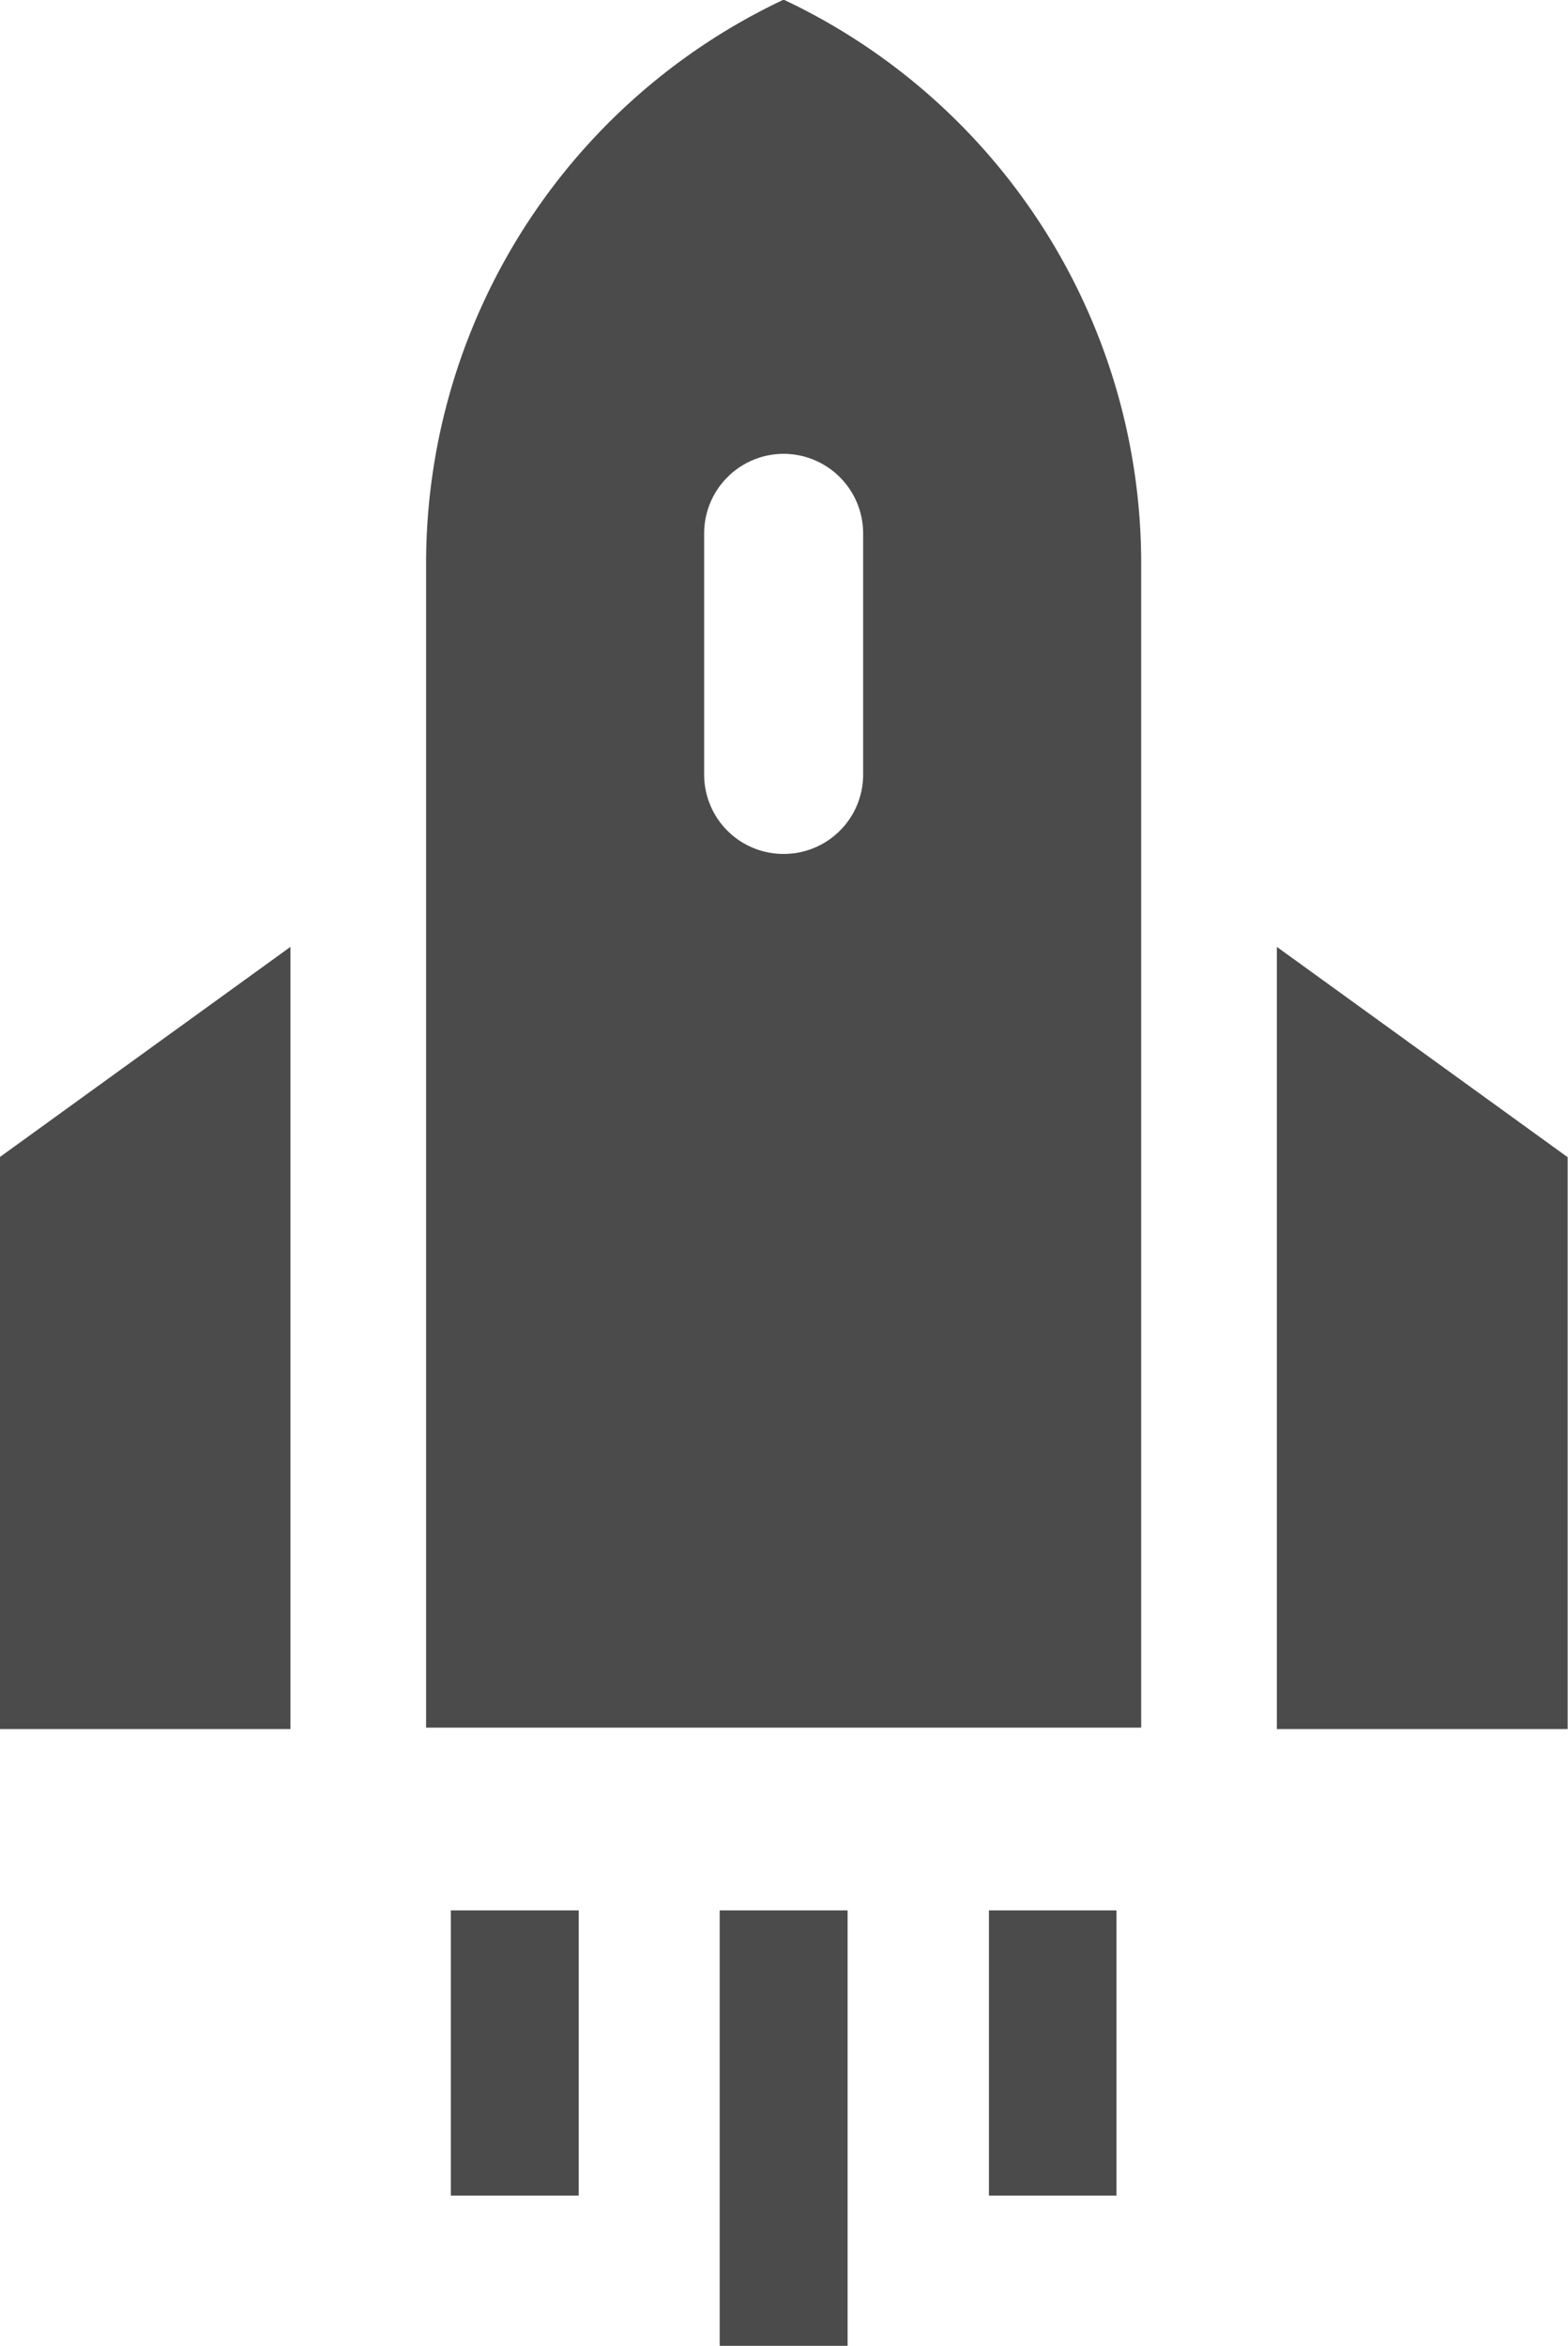 <svg xmlns="http://www.w3.org/2000/svg" width="44.38" height="66.37" viewBox="0 0 44.38 66.37">
  <defs>
    <style>
      .cls-1 {
        fill: #4b4b4b;
        fill-rule: evenodd;
      }
    </style>
  </defs>
  <path id="karrier_mit-kinalunk_ikon11.svg" class="cls-1" d="M4607.74,2012.4h0a17.635,17.635,0,0,1,10.12,15.95v32.94h-20.24v-32.94A17.635,17.635,0,0,1,4607.74,2012.4Zm-13.96,26.8-8.23,5.95v16.18h8.23V2039.2Zm27.92,22.13h8.23v-16.18l-8.23-5.95v22.13Zm-11.71-27v-6.83a2.253,2.253,0,0,0-2.25-2.25h0a2.253,2.253,0,0,0-2.25,2.25v6.83a2.245,2.245,0,0,0,2.25,2.24h0A2.245,2.245,0,0,0,4609.99,2034.33Zm-0.44,32.13h-3.62v12.33h3.62v-12.33Zm7.61,0h-3.61v8.07h3.61v-8.07Zm-15.22,0h-3.62v8.07h3.62v-8.07Z" transform="translate(-4585.56 -2012.41)"/>
</svg>
